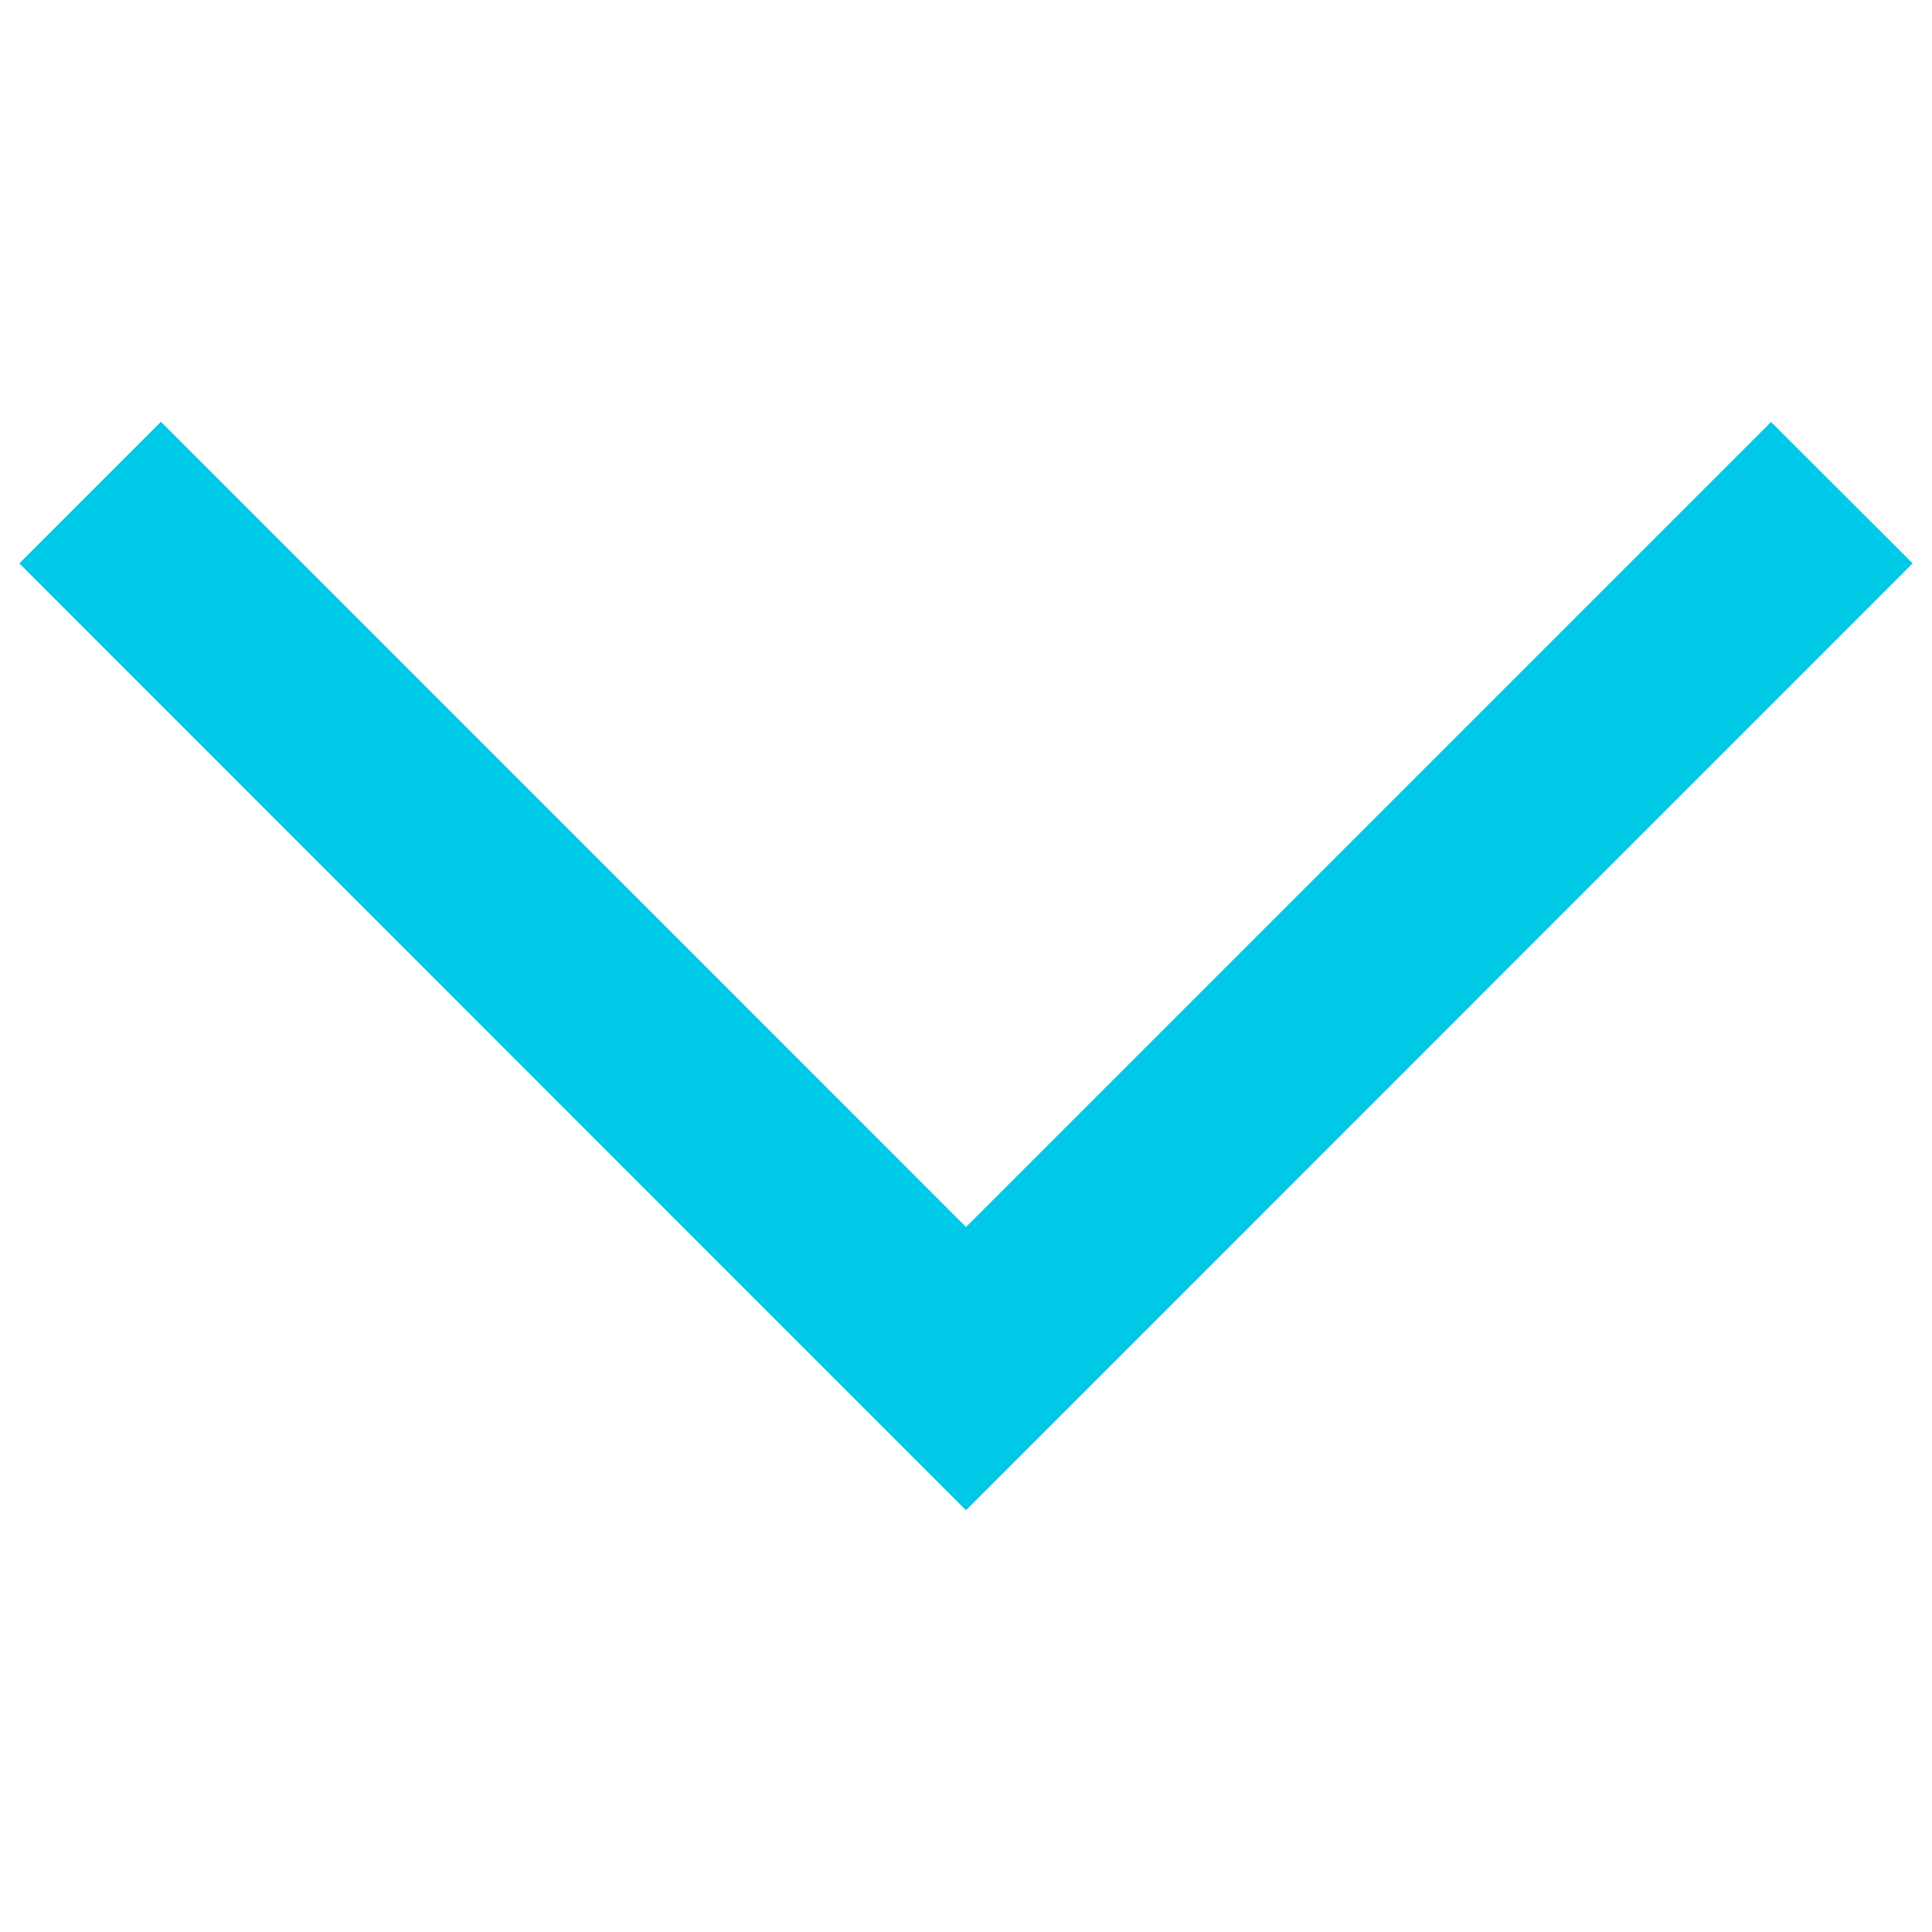 <?xml version="1.0" encoding="utf-8"?>
<svg fill="#00C8E7" version="1.1" id="Слой_1" xmlns="http://www.w3.org/2000/svg" xmlns:xlink="http://www.w3.org/1999/xlink" x="0px" y="0px"
	 viewBox="0 0 1000 1000" style="enable-background:new 0 0 1000 1000;" xml:space="preserve">
<g>
	<path d="M916.7,218.4L500,635.1L83.3,218.3L10,291.6l416.7,416.8l0,0l73.3,73.3l0,0l0,0l73.3-73.3l0,0L990,291.6L916.7,218.4z"/>
</g>
</svg>

